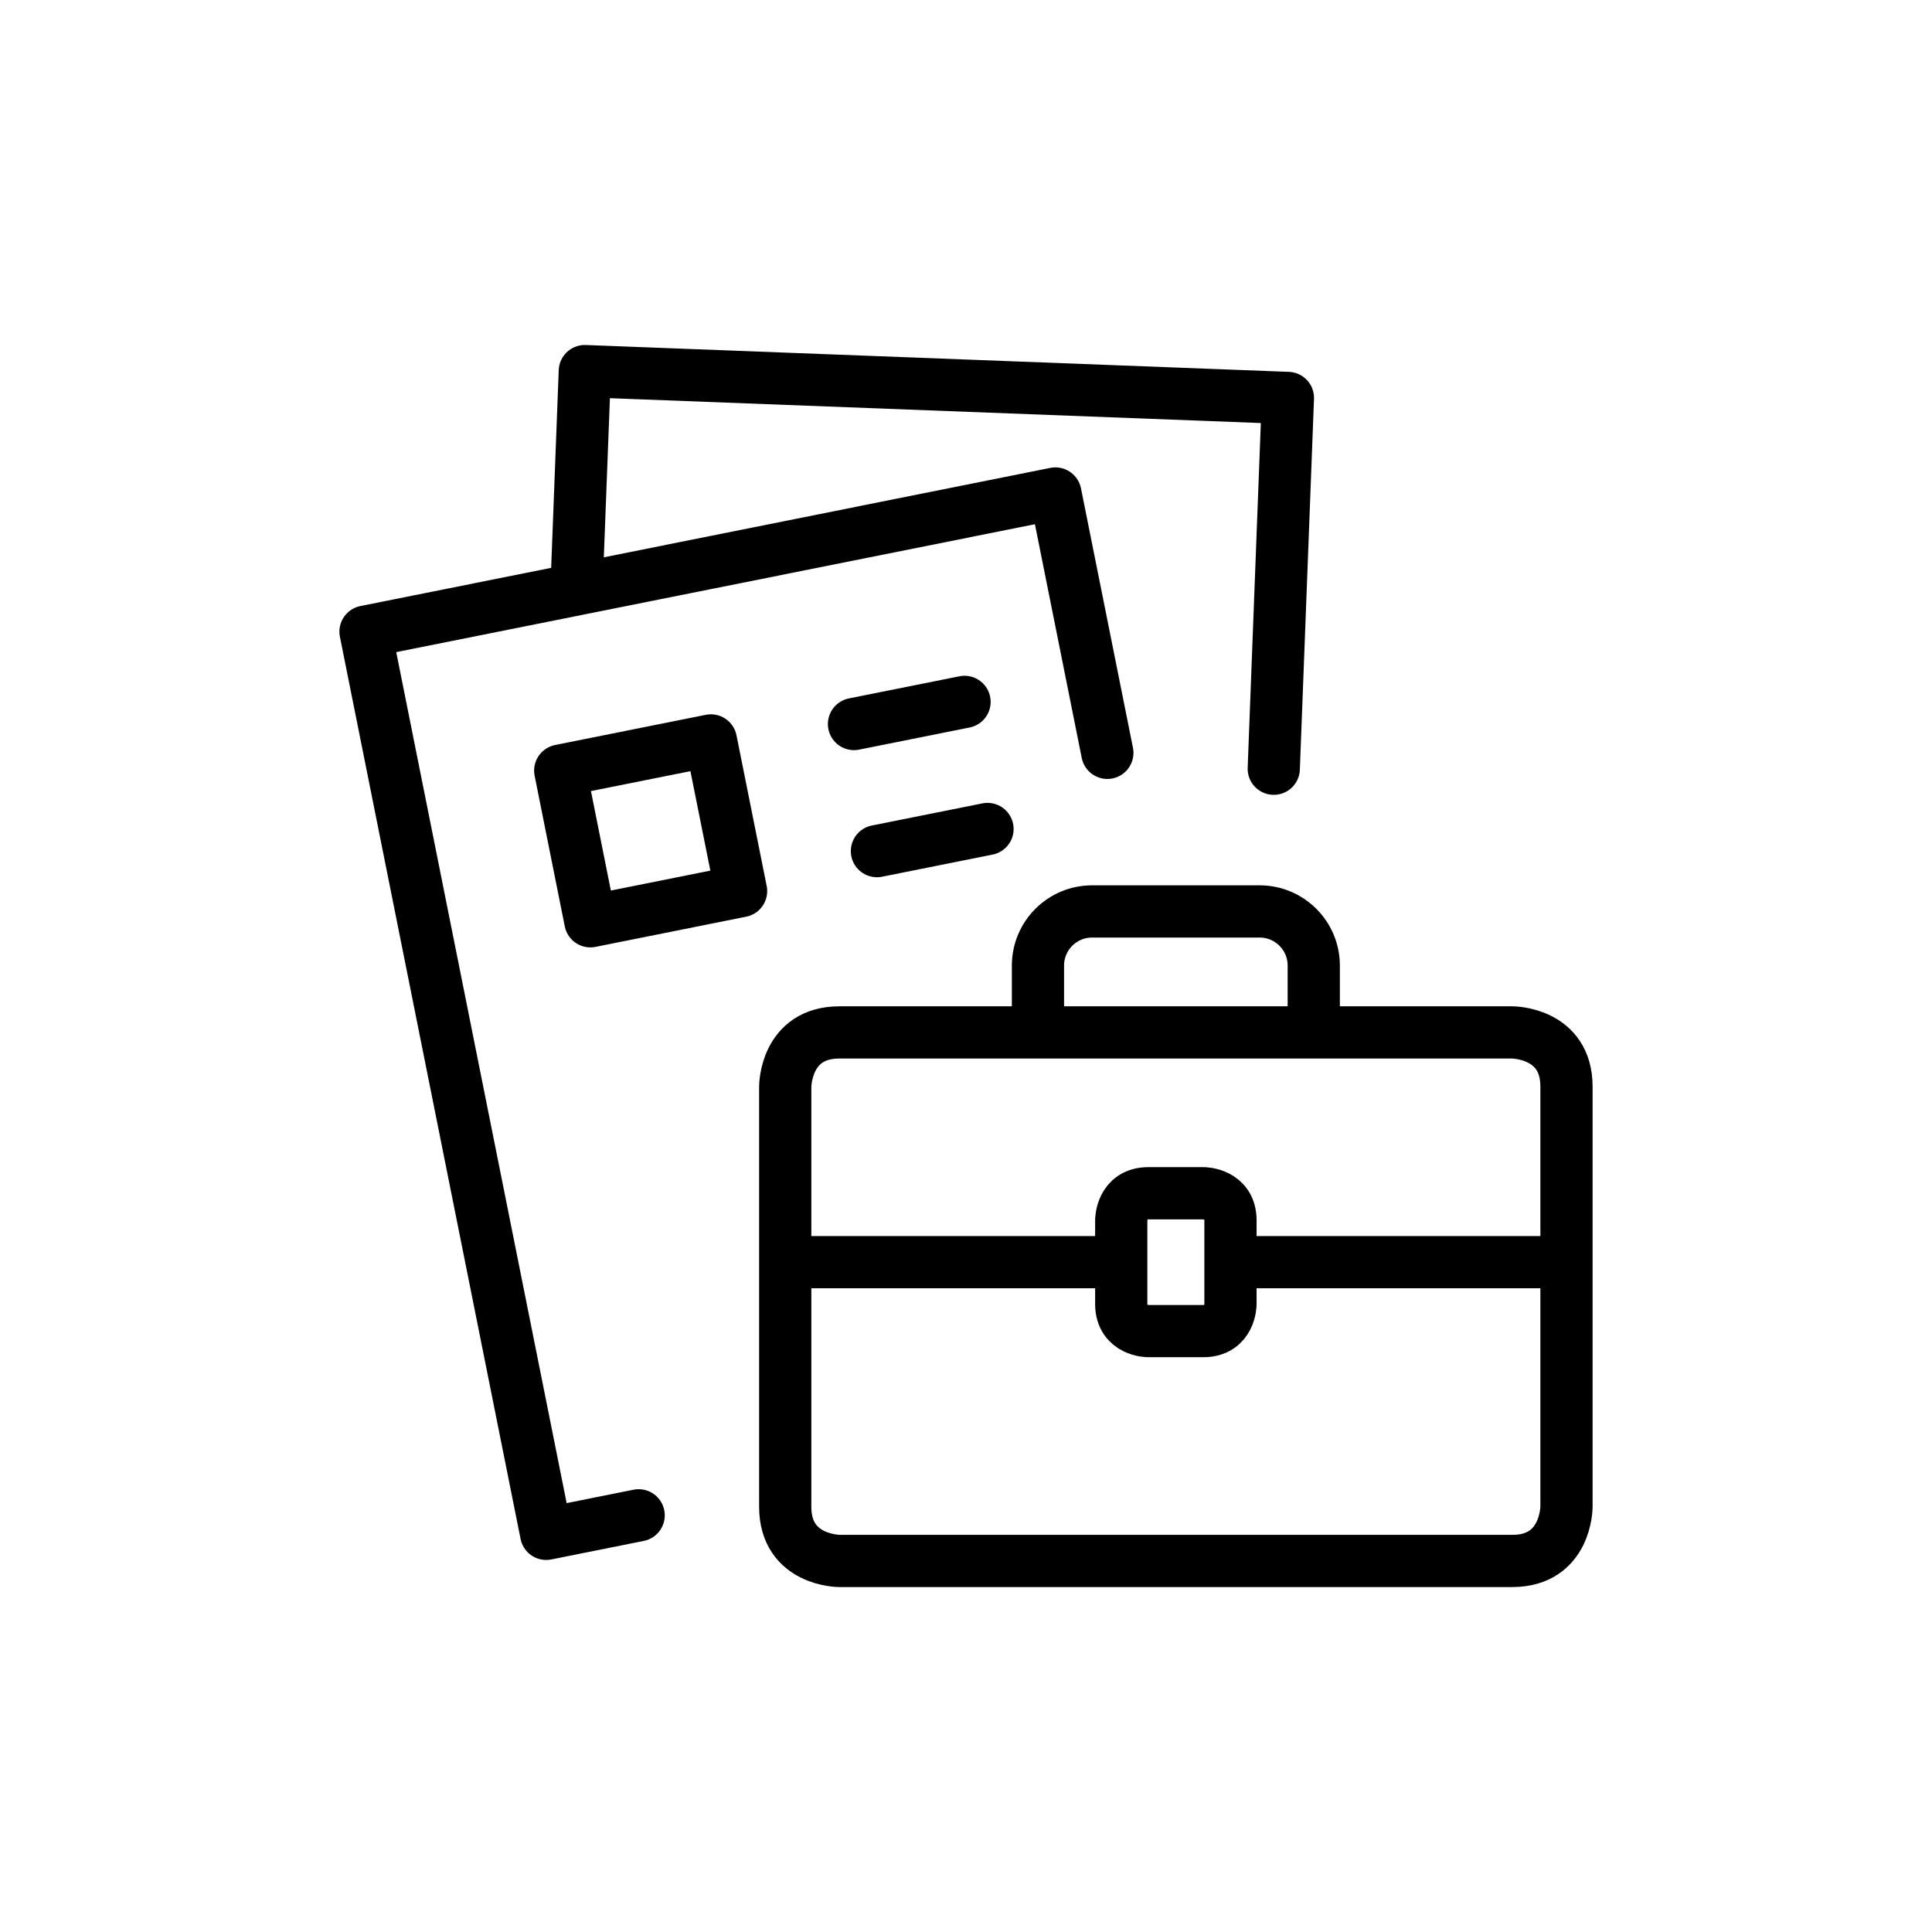<svg xmlns="http://www.w3.org/2000/svg" xmlns:xlink="http://www.w3.org/1999/xlink" width="74" height="74" viewBox="0 0 74 74" style="fill:none;stroke:none;fill-rule:evenodd;clip-rule:evenodd;stroke-linecap:round;stroke-linejoin:round;stroke-miterlimit:1.5;"><g id="items" style="isolation: isolate"><g id="blend" style="mix-blend-mode: normal"><g id="g-root-ic_docu_91igjcdnim17-fill" data-item-order="0" transform="translate(3, 3)"></g><g id="g-root-ic_docu_91igjcdnim17-stroke" data-item-order="0" transform="translate(3, 3)"><g id="ic_docu_91igjcdnim17-stroke" fill="none" stroke-linecap="round" stroke-linejoin="round" stroke-miterlimit="4" stroke="#000000" stroke-width="2"><g><path d="M 21.462 55.04L 17.92 55.75L 11 21.194L 37.424 15.902L 39.414 25.836M 29.71 24.732L 33.944 23.884M 30.588 29.6L 34.824 28.752M 18.458 26.516L 24.229 25.36L 25.385 31.131L 19.613 32.287ZM 19.08 19.576L 19.4 11.214L 46.33 12.242L 45.788 26.444M 29.15 36.544L 54.926 36.544C 54.926 36.544 57 36.544 57 38.618L 57 54.714C 57 54.714 57 56.788 54.926 56.788L 29.15 56.788C 29.15 56.788 27.076 56.788 27.076 54.714L 27.076 38.618C 27.076 38.618 27.076 36.544 29.15 36.544M 27.076 45.344L 39.946 45.344M 44.13 45.344L 57 45.344M 38.83 31.91L 45.246 31.91C 46.391 31.91 47.32 32.839 47.32 33.984L 47.32 36.544L 47.32 36.544L 36.756 36.544L 36.756 36.544L 36.756 33.984C 36.756 32.839 37.685 31.91 38.83 31.91ZM 40.982 42.704L 43.094 42.704C 43.094 42.704 44.13 42.704 44.13 43.74L 44.13 46.948C 44.13 46.948 44.13 47.984 43.094 47.984L 40.982 47.984C 40.982 47.984 39.946 47.984 39.946 46.948L 39.946 43.74C 39.946 43.74 39.946 42.704 40.982 42.704"></path></g></g></g></g></g></svg>